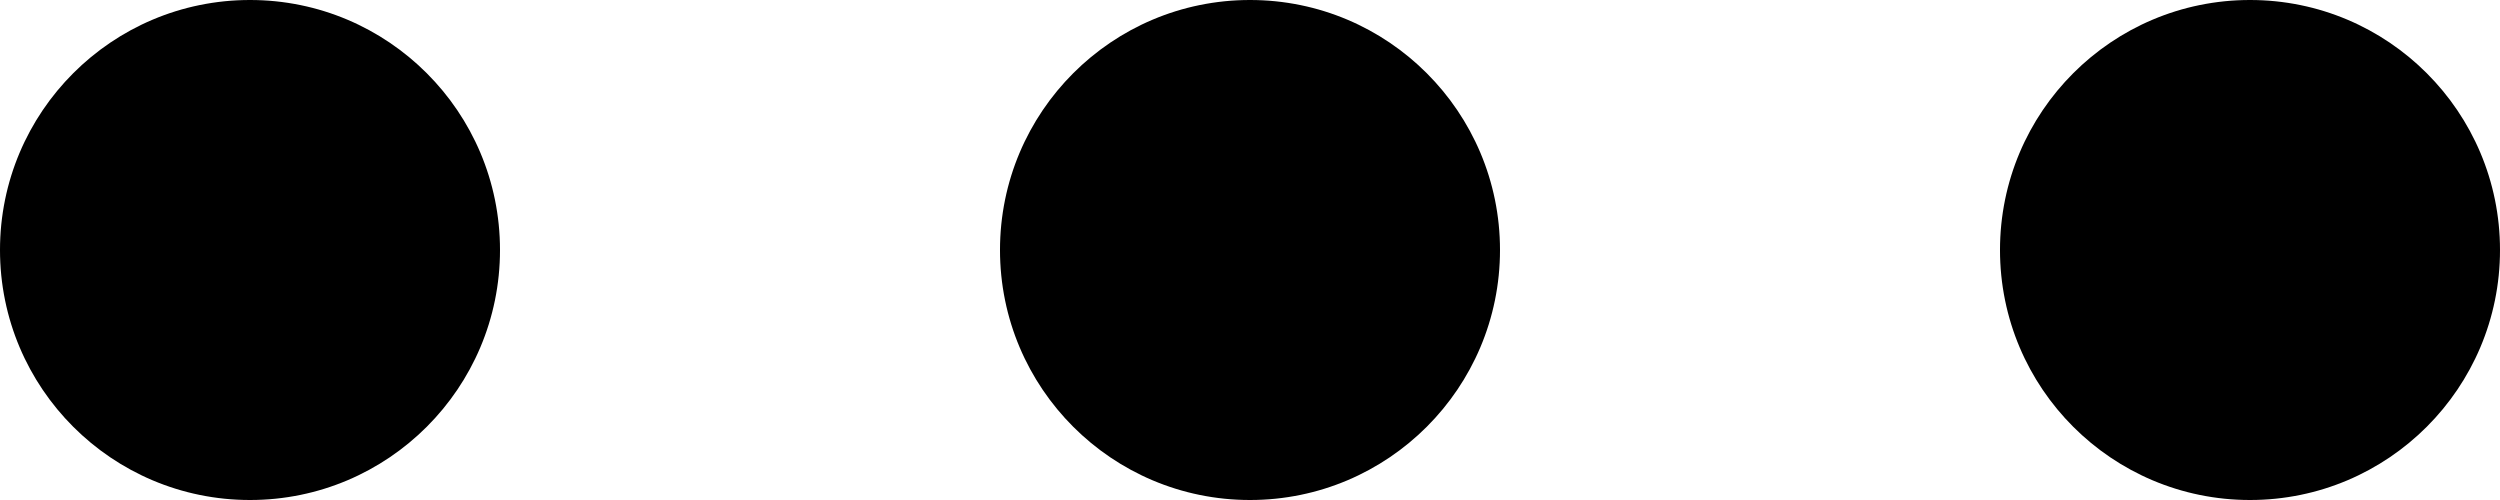   <svg xmlns="http://www.w3.org/2000/svg" xmlns:xlink="http://www.w3.org/1999/xlink" x="0px" y="0px" viewBox="0 0 150 30" style="enable-background:new 0 0 150 30;" xml:space="preserve">
   <g>
    <circle class="st0" cx="135" cy="15" r="15">
    </circle>
    <circle class="st0" cx="75" cy="15" r="15">
    </circle>
    <circle class="st0" cx="15" cy="15" r="15">
    </circle>
   </g>
  </svg>
